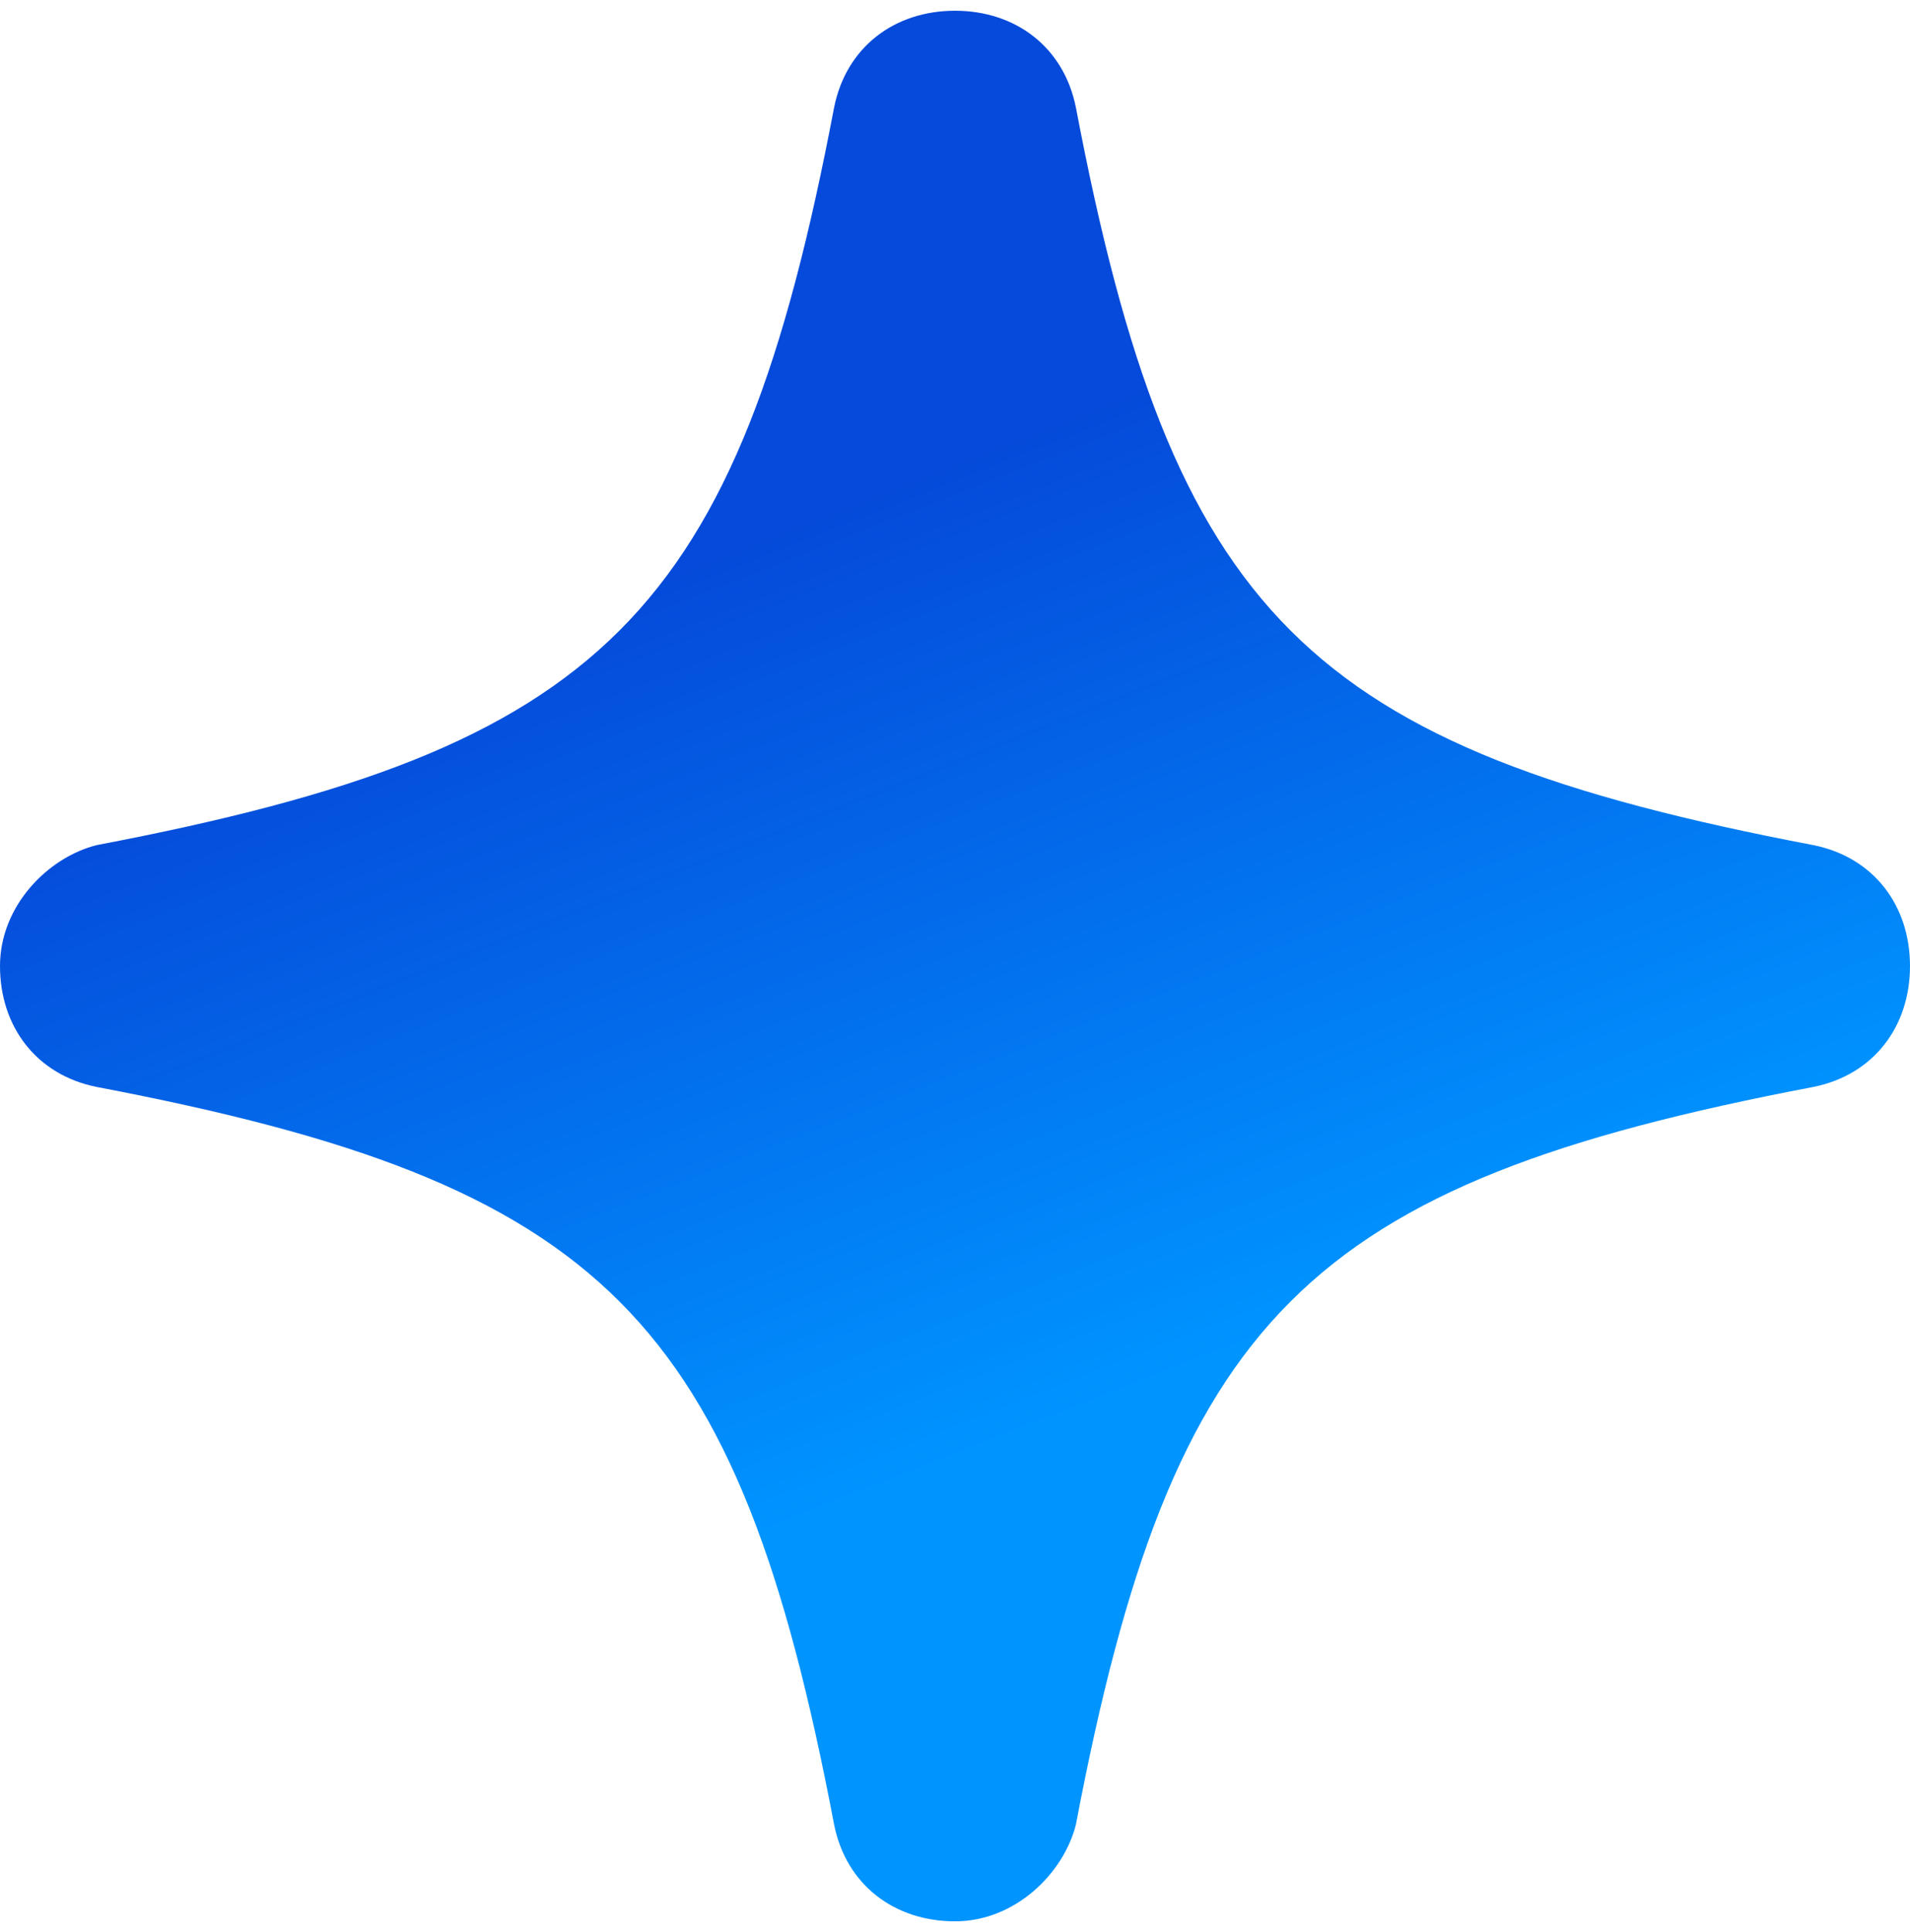  <svg width="89" height="90" viewBox="0 0 89 90" fill="none" xmlns="http://www.w3.org/2000/svg">
                            <path
                                d="M50.133 84.994C54.639 61.335 60.835 55.139 84.494 50.633C87.31 50.07 89 47.816 89 45C89 42.184 87.31 39.93 84.494 39.367C60.835 34.861 54.639 28.665 50.133 5.006C49.57 2.19 47.316 0.5 44.5 0.5C41.684 0.5 39.43 2.19 38.867 5.006C34.361 28.665 28.165 34.861 4.506 39.367C2.253 39.93 0 42.184 0 45C0 47.816 1.69 50.07 4.506 50.633C28.165 55.139 34.361 61.335 38.867 84.994C39.43 87.81 41.684 89.5 44.5 89.5C47.316 89.5 49.57 87.247 50.133 84.994Z"
                                fill="url(#paint0_linear_2365_23676)" />
                            <defs>
                                <linearGradient id="paint0_linear_2365_23676" x1="11.125" y1="34.562" x2="26.943"
                                    y2="74.874" gradientUnits="userSpaceOnUse">
                                    <stop stop-color="#054ADA" />
                                    <stop offset="1" stop-color="#0094FF" />
                                </linearGradient>
                            </defs>
                        </svg>